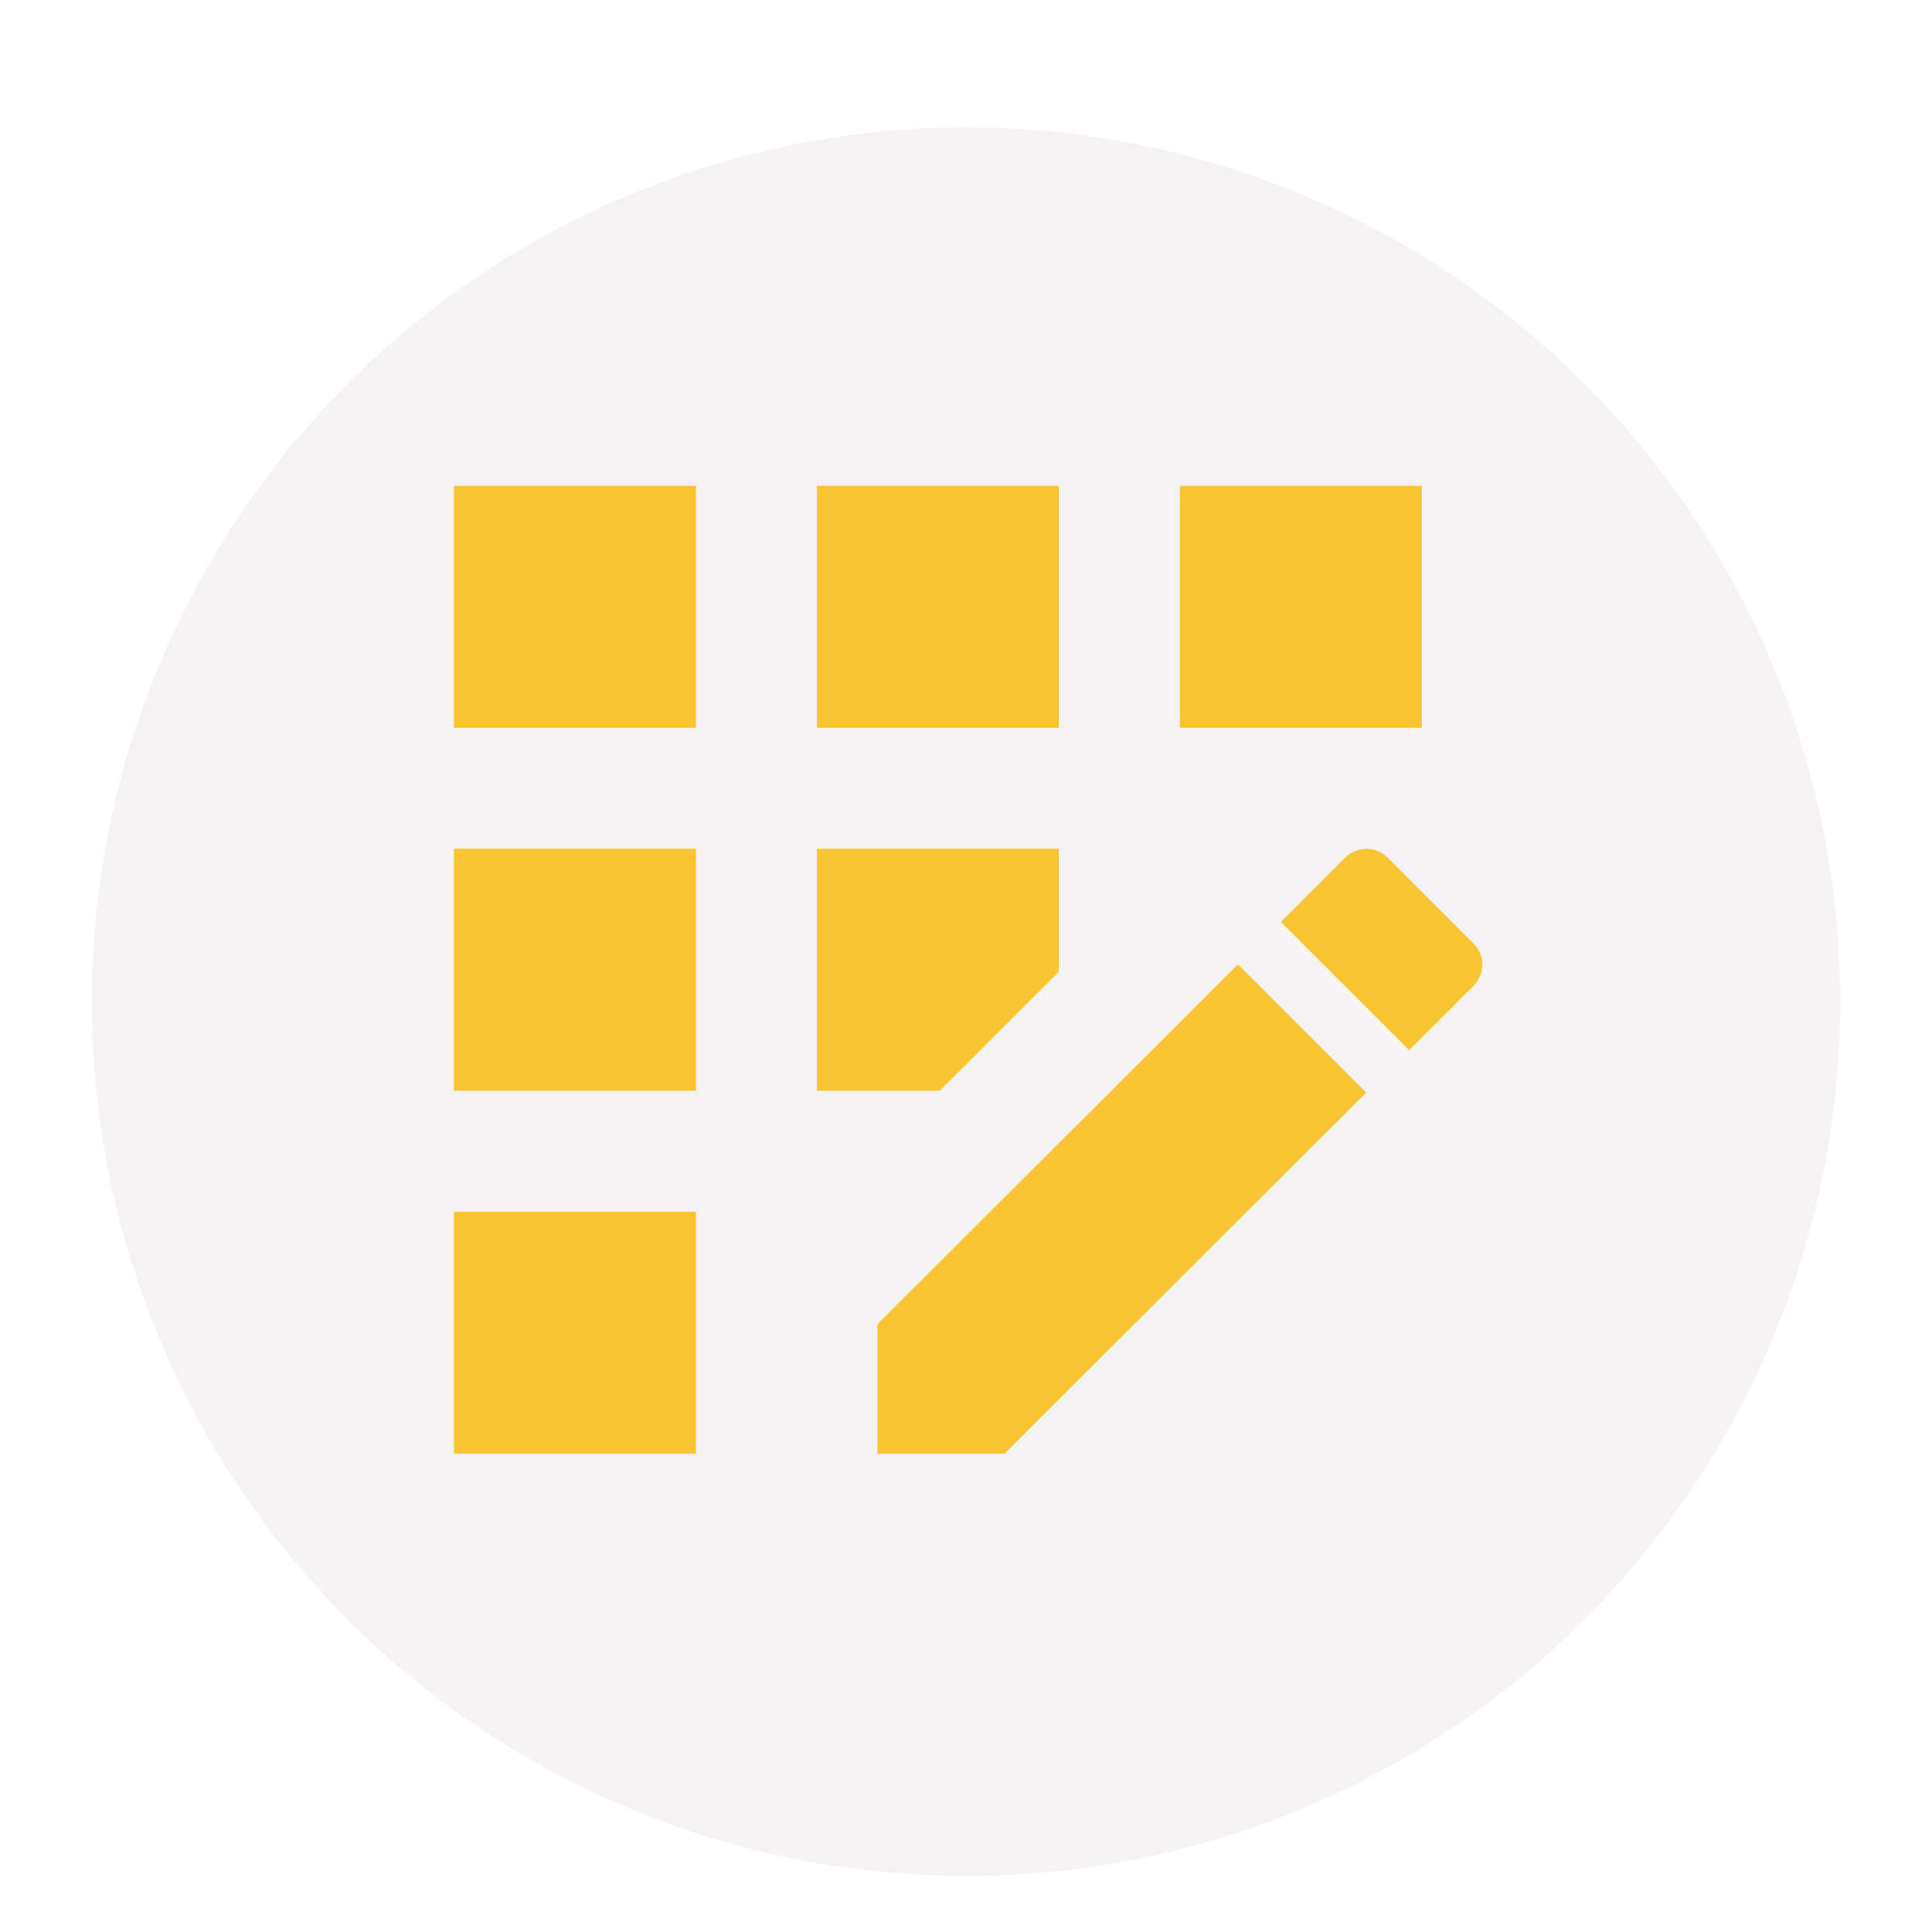 <svg width="221" height="221" viewBox="0 0 221 221" fill="none" xmlns="http://www.w3.org/2000/svg">
<g clip-path="url(#clip0_177_1486)">
<g filter="url(#filter0_d_177_1486)">
<circle cx="110.5" cy="110.576" r="100" fill="#F4F2F3"/>
</g>
<path d="M93.447 55.576H121.125V83.255H93.447V55.576ZM51.929 138.612H79.607V166.29H51.929V138.612ZM51.929 97.094H79.607V124.773H51.929V97.094ZM51.929 55.576H79.607V83.255H51.929V55.576ZM134.964 55.576H162.643V83.255H134.964V55.576ZM100.366 151.482V166.29H114.897L156.277 124.98L141.607 110.311L100.366 151.482ZM121.125 111.141V97.094H93.447V124.773H107.493L121.125 111.141ZM168.525 107.889L158.768 98.132C157.384 96.748 155.239 96.748 153.855 98.132L146.52 105.467L161.19 120.136L168.525 112.802C169.909 111.418 169.909 109.273 168.525 107.889Z" fill="#F8C432"/>
</g>
<defs>
<filter id="filter0_d_177_1486" x="0.5" y="4.576" width="220" height="220" filterUnits="userSpaceOnUse" color-interpolation-filters="sRGB">
<feFlood flood-opacity="0" result="BackgroundImageFix"/>
<feColorMatrix in="SourceAlpha" type="matrix" values="0 0 0 0 0 0 0 0 0 0 0 0 0 0 0 0 0 0 127 0" result="hardAlpha"/>
<feOffset dy="4"/>
<feGaussianBlur stdDeviation="5"/>
<feComposite in2="hardAlpha" operator="out"/>
<feColorMatrix type="matrix" values="0 0 0 0 0 0 0 0 0 0 0 0 0 0 0 0 0 0 0.25 0"/>
<feBlend mode="normal" in2="BackgroundImageFix" result="effect1_dropShadow_177_1486"/>
<feBlend mode="normal" in="SourceGraphic" in2="effect1_dropShadow_177_1486" result="shape"/>
</filter>
<clipPath id="clip0_177_1486">
<rect width="220" height="220" fill="white" transform="translate(0.5 0.576)"/>
</clipPath>
</defs>
</svg>
